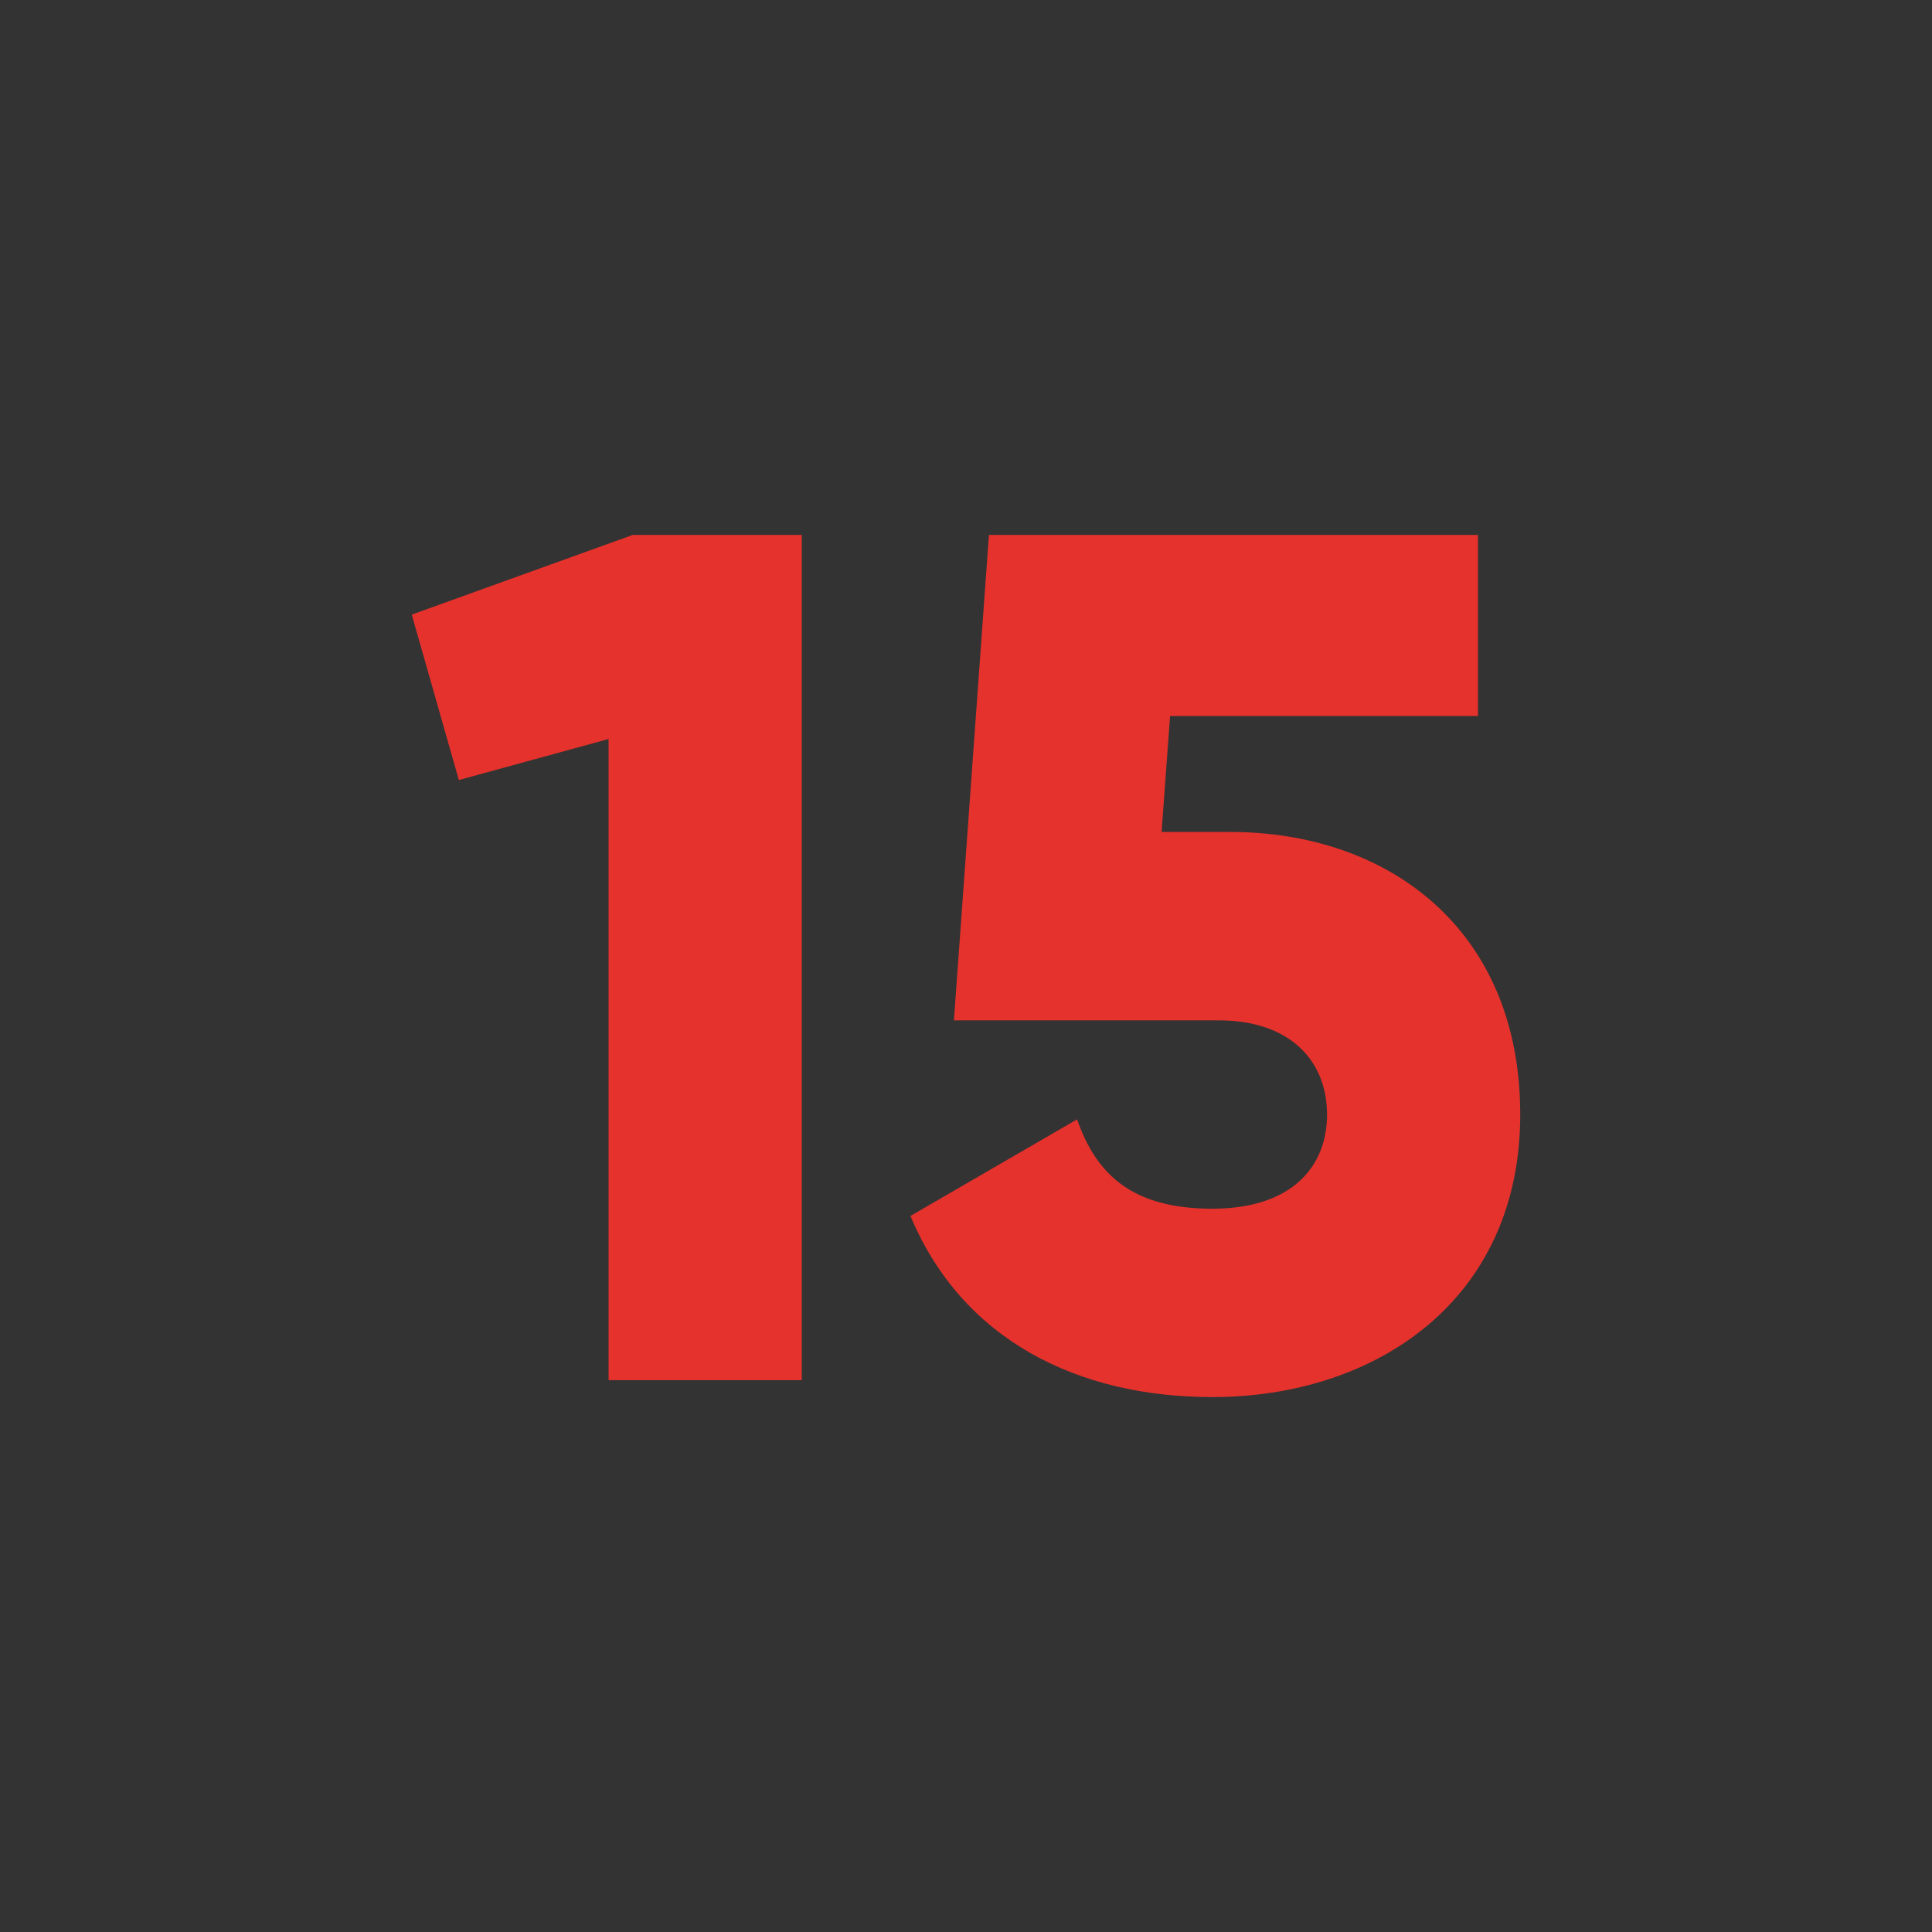 <?xml version="1.0" encoding="UTF-8"?> <svg xmlns="http://www.w3.org/2000/svg" viewBox="1760 2260 480 480" width="480" height="480" data-guides="{&quot;vertical&quot;:[],&quot;horizontal&quot;:[]}"><path color="rgb(51, 51, 51)" fill="#333333" font-size-adjust="none" width="480" height="480" rx="240" data-original="#d50000" class="" id="tSvg4ed22a19bd" title="Rectangle 15" fill-opacity="1" stroke="none" stroke-opacity="1" d="M 1760 2260L 2240 2260L 2240 2740L 1760 2740Z" style="transform: rotate(0deg); transform-origin: 2000px 2500px;"></path><path fill="#e5322c" stroke="none" fill-opacity="1" stroke-width="1" stroke-opacity="1" color="rgb(51, 51, 51)" font-size-adjust="none" data-original="#ffffff" class="" id="tSvg15e879905ca" title="Path 15" d="M 1959.2 2392.9 C 1959.2 2462.9 1959.2 2532.9 1959.2 2602.9C 1943.2 2602.9 1927.2 2602.9 1911.2 2602.9C 1911.2 2549.8 1911.2 2496.7 1911.2 2443.6C 1898.8 2447 1886.4 2450.4 1874 2453.8C 1870.1 2440.1 1866.2 2426.4 1862.3 2412.7C 1880.6 2406.1 1898.9 2399.5 1917.2 2392.9C 1931.2 2392.9 1945.2 2392.9 1959.2 2392.9ZM 2137.7 2536.9 C 2137.7 2583.1 2101.7 2607.1 2061.2 2607.1C 2027.9 2607.1 1999.1 2593 1986.2 2562.1C 2000 2554.1 2013.8 2546.1 2027.6 2538.1C 2032.4 2551.9 2041.4 2560.3 2061.2 2560.3C 2081 2560.3 2089.7 2549.8 2089.7 2536.9C 2089.7 2524 2081 2513.5 2062.7 2513.5C 2040.8 2513.5 2018.9 2513.5 1997 2513.5C 1999.9 2473.3 2002.8 2433.1 2005.7 2392.9C 2046.2 2392.9 2086.7 2392.9 2127.2 2392.9C 2127.2 2407.9 2127.2 2422.9 2127.2 2437.9C 2101.7 2437.9 2076.2 2437.9 2050.7 2437.9C 2050 2447.5 2049.3 2457.1 2048.6 2466.7C 2054.3 2466.7 2060 2466.7 2065.7 2466.7C 2104.7 2466.7 2137.7 2490.7 2137.7 2536.9Z"></path><defs></defs></svg> 